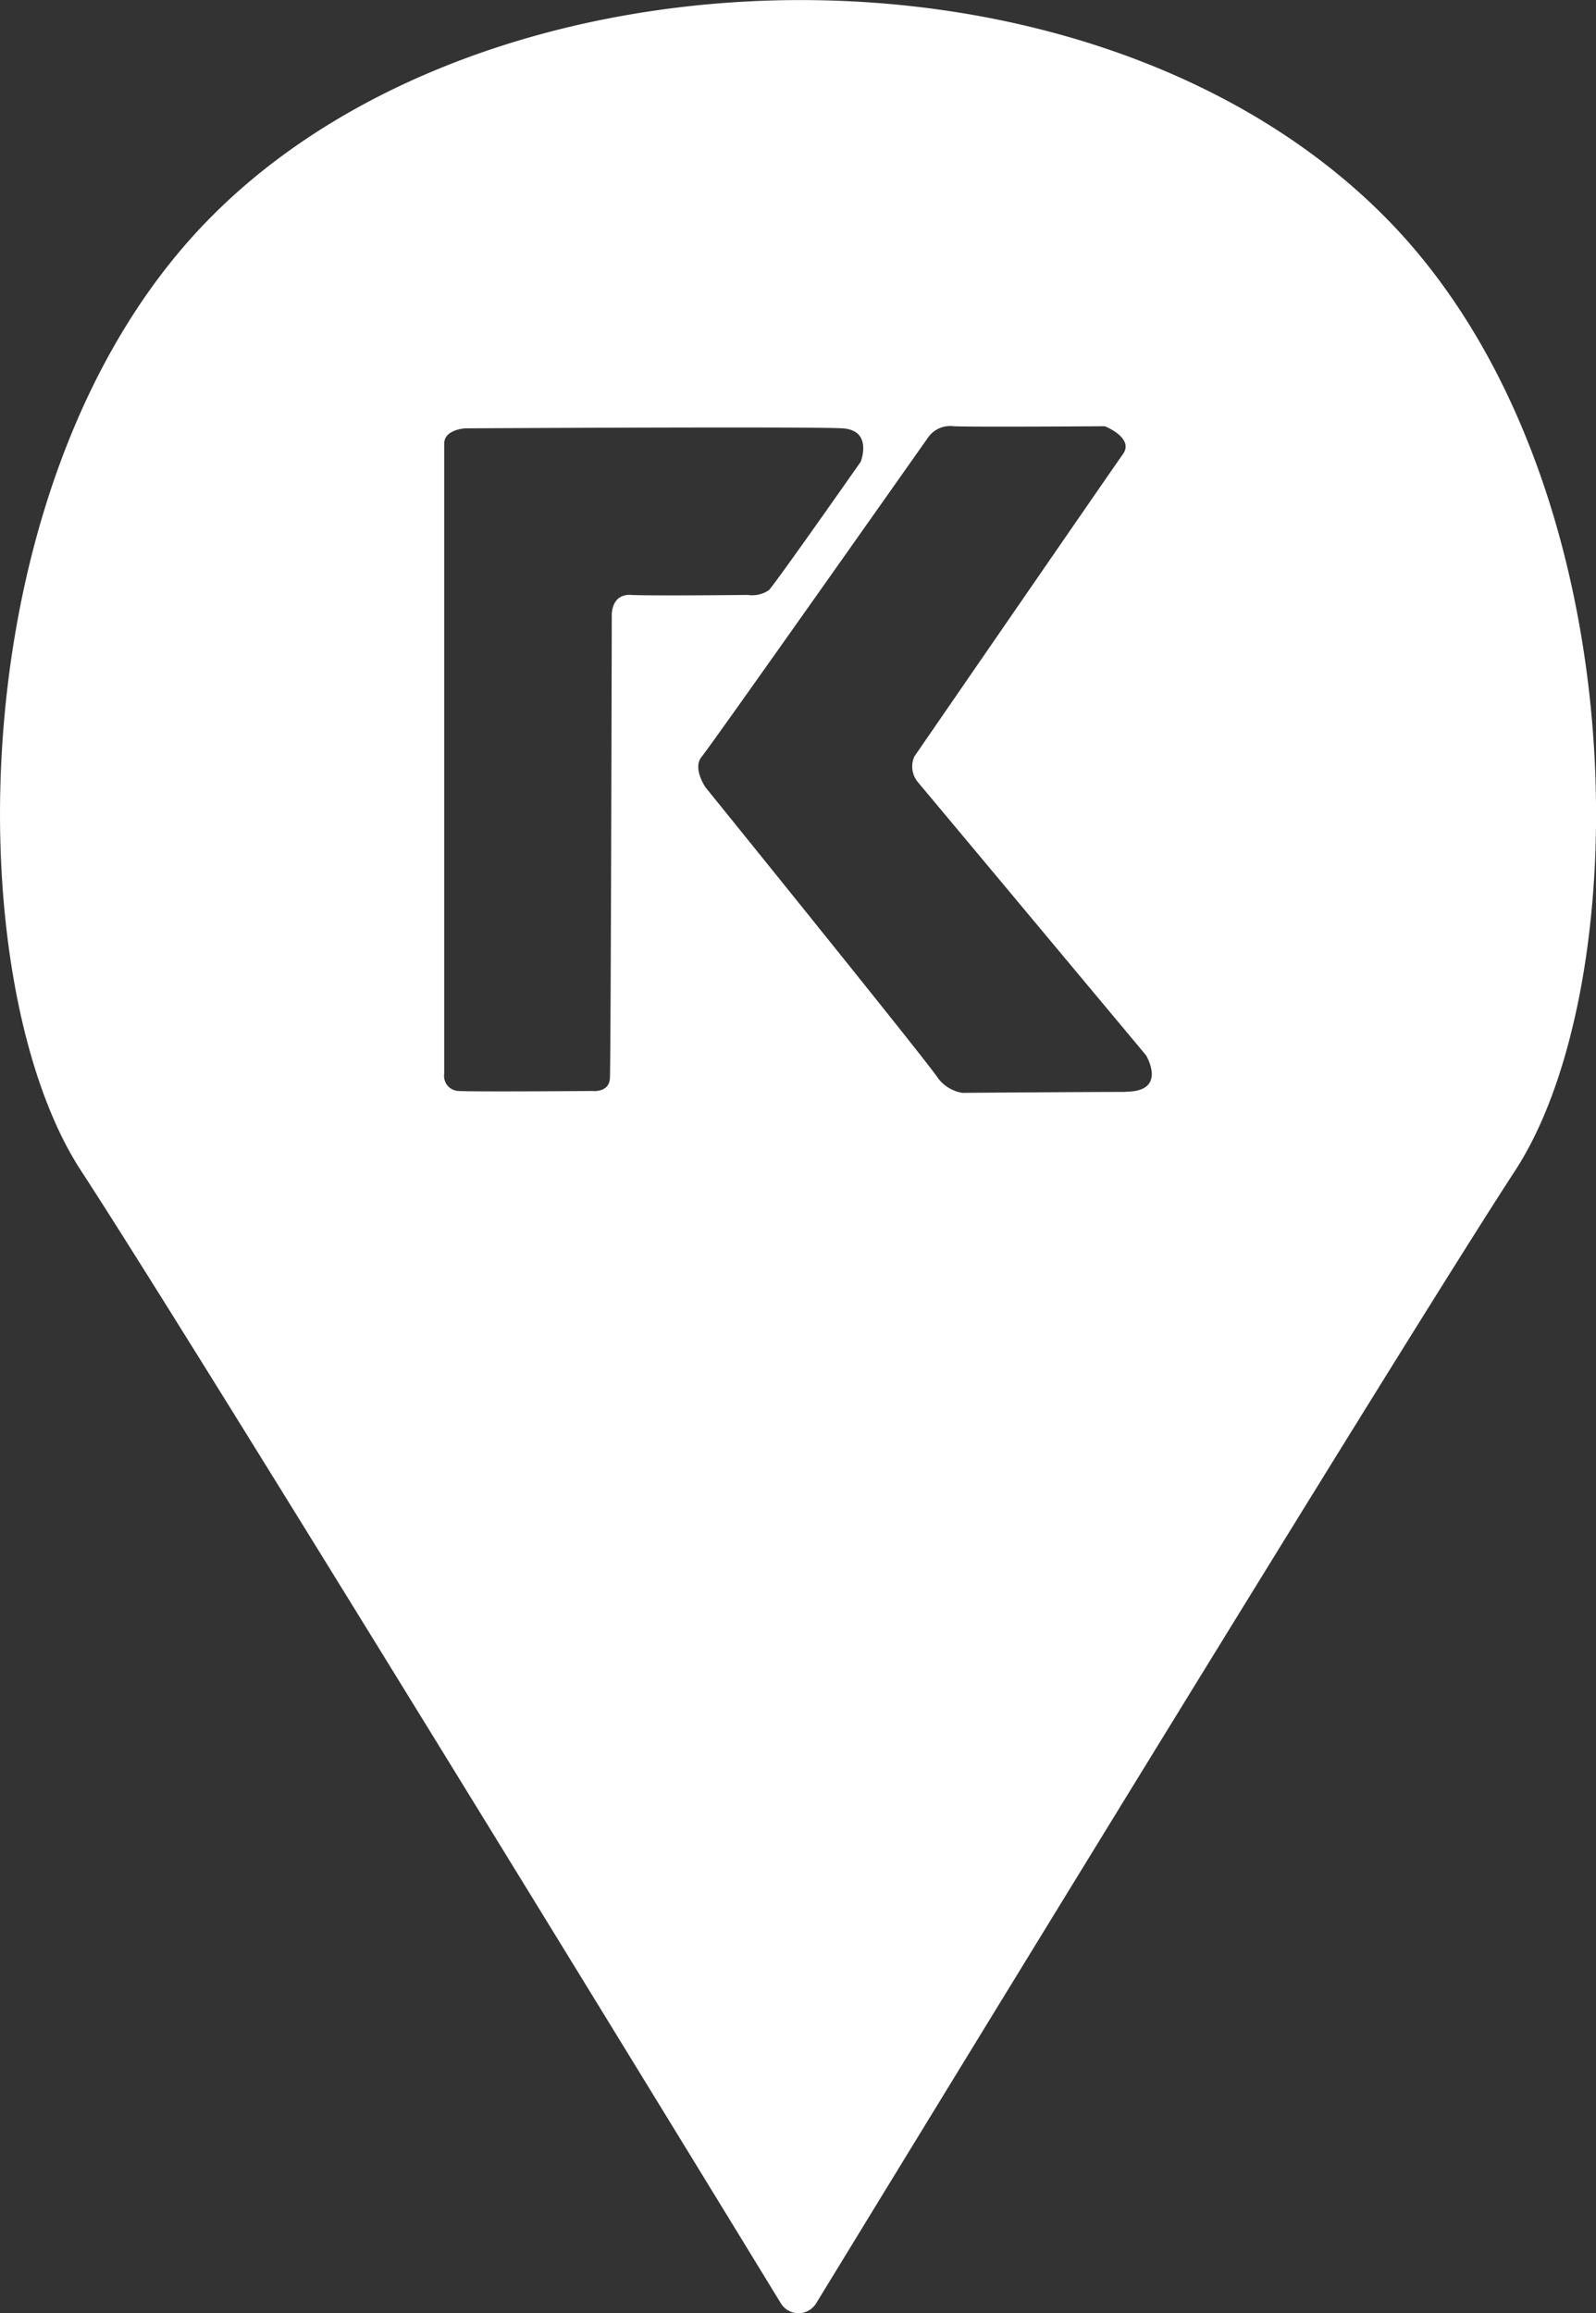 <svg xmlns="http://www.w3.org/2000/svg" width="27.249" height="39.493" viewBox="0 0 27.249 39.493">
  <rect x="0" y="0" width="27.249" height="39.493" fill="#333333" stroke="none"/>
  <path id="Ort" d="M23.618,3.676c-5.012-5.012-15.205-4.786-19.986,0C-.748,8.05-.727,16.749,1.382,19.985c1.892,2.9,10.249,16.556,11.948,19.336a.353.353,0,0,0,.606,0c1.7-2.78,10.039-16.432,11.931-19.333C27.977,16.754,28,8.055,23.618,3.676m-12.845,6.48c-.359-.016-.328.377-.328.377s-.016,7.633-.032,7.879-.294.214-.294.214-2.011.016-2.29,0a.257.257,0,0,1-.245-.294V7.574c0-.245.361-.261.361-.261s5.916-.033,6.44,0,.31.571.31.571-1.454,2.076-1.568,2.192a.508.508,0,0,1-.361.081s-1.635.018-1.994,0m8.451,8.485c-.72,0-2.794.016-2.794.016a.654.654,0,0,1-.41-.245c-.114-.2-3.972-4.969-3.972-4.969s-.23-.328-.067-.524,3.86-5.443,3.86-5.443a.459.459,0,0,1,.441-.2c.326.016,2.582,0,2.582,0s.506.2.31.475-3.563,5.165-3.563,5.165a.42.42,0,0,0,.065.441c.18.212,3.891,4.658,3.891,4.658s.377.622-.343.622" transform="translate(0 0)" fill="#fff"/>
</svg>
